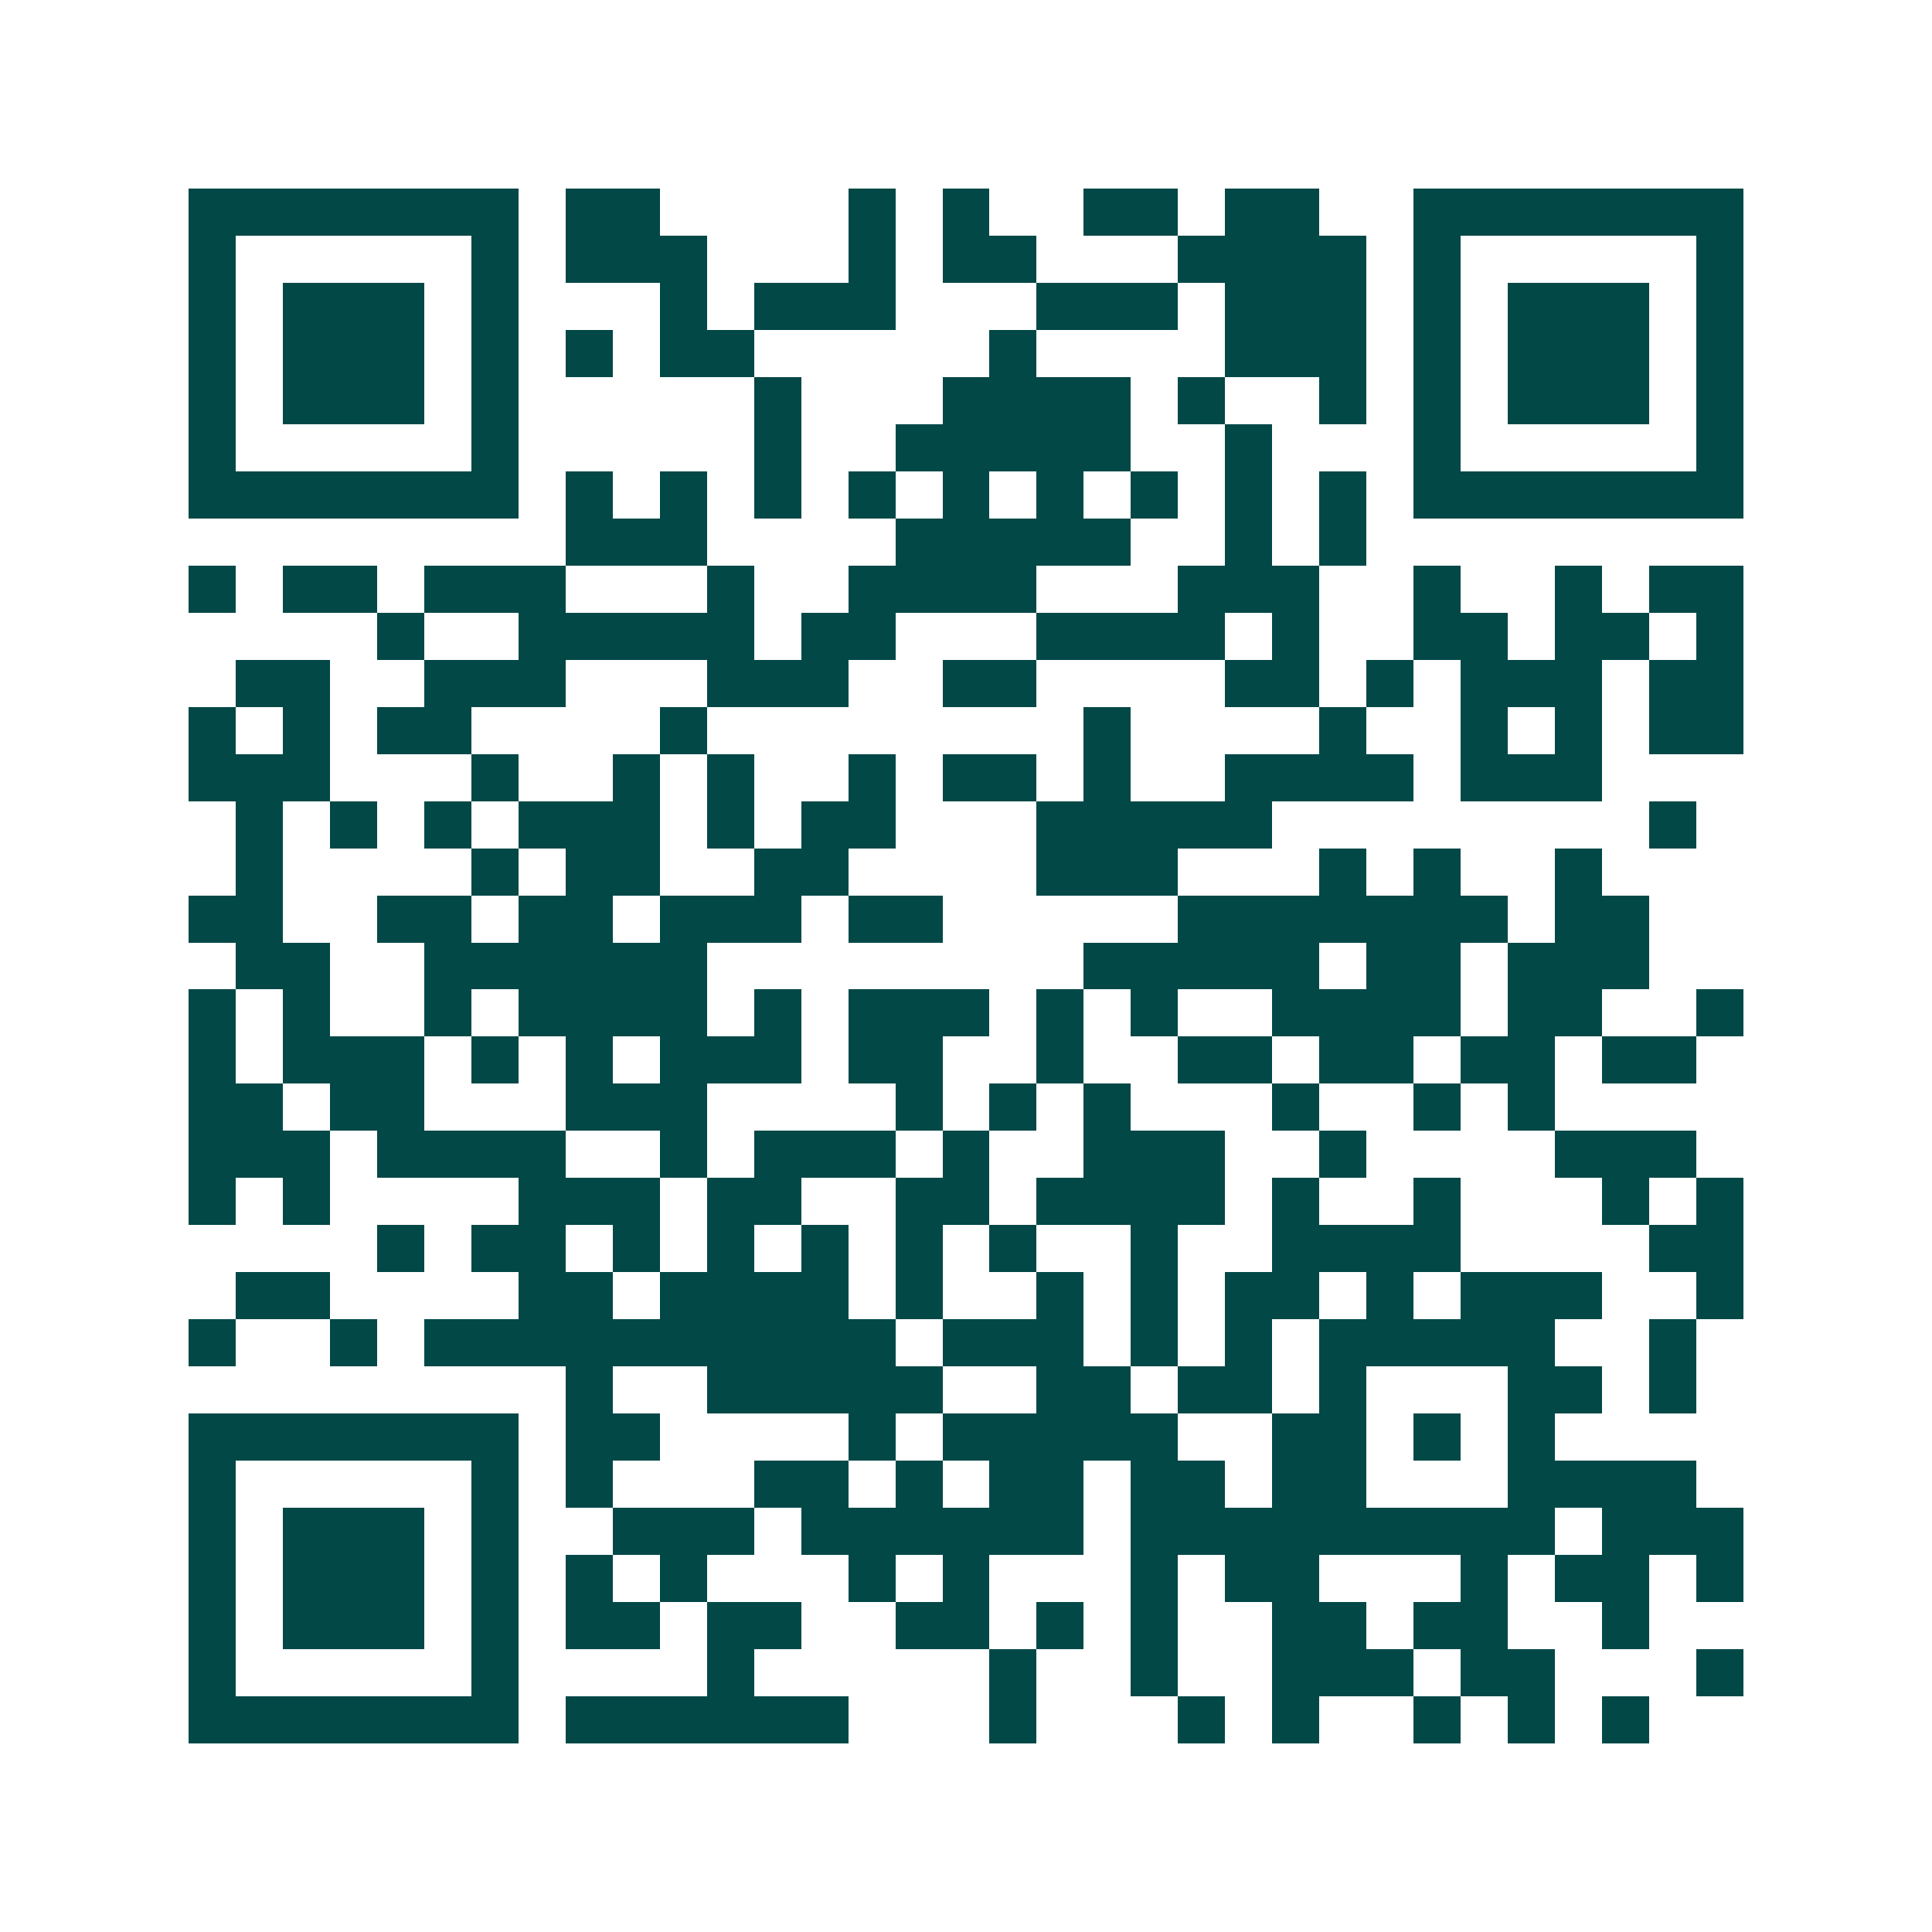 <svg xmlns="http://www.w3.org/2000/svg" width="200" height="200" viewBox="0 0 41 41" shape-rendering="crispEdges"><path fill="#ffffff" d="M0 0h41v41H0z"/><path stroke="#014847" d="M4 4.5h7m1 0h2m4 0h1m1 0h1m2 0h2m1 0h2m2 0h7M4 5.5h1m5 0h1m1 0h3m3 0h1m1 0h2m3 0h4m1 0h1m5 0h1M4 6.5h1m1 0h3m1 0h1m3 0h1m1 0h3m3 0h3m1 0h3m1 0h1m1 0h3m1 0h1M4 7.5h1m1 0h3m1 0h1m1 0h1m1 0h2m5 0h1m4 0h3m1 0h1m1 0h3m1 0h1M4 8.5h1m1 0h3m1 0h1m5 0h1m3 0h4m1 0h1m2 0h1m1 0h1m1 0h3m1 0h1M4 9.5h1m5 0h1m5 0h1m2 0h5m2 0h1m3 0h1m5 0h1M4 10.5h7m1 0h1m1 0h1m1 0h1m1 0h1m1 0h1m1 0h1m1 0h1m1 0h1m1 0h1m1 0h7M12 11.5h3m4 0h5m2 0h1m1 0h1M4 12.5h1m1 0h2m1 0h3m3 0h1m2 0h4m3 0h3m2 0h1m2 0h1m1 0h2M8 13.5h1m2 0h5m1 0h2m3 0h4m1 0h1m2 0h2m1 0h2m1 0h1M5 14.5h2m2 0h3m3 0h3m2 0h2m4 0h2m1 0h1m1 0h3m1 0h2M4 15.5h1m1 0h1m1 0h2m4 0h1m8 0h1m4 0h1m2 0h1m1 0h1m1 0h2M4 16.5h3m3 0h1m2 0h1m1 0h1m2 0h1m1 0h2m1 0h1m2 0h4m1 0h3M5 17.5h1m1 0h1m1 0h1m1 0h3m1 0h1m1 0h2m3 0h5m8 0h1M5 18.5h1m4 0h1m1 0h2m2 0h2m4 0h3m3 0h1m1 0h1m2 0h1M4 19.5h2m2 0h2m1 0h2m1 0h3m1 0h2m5 0h7m1 0h2M5 20.5h2m2 0h6m8 0h5m1 0h2m1 0h3M4 21.5h1m1 0h1m2 0h1m1 0h4m1 0h1m1 0h3m1 0h1m1 0h1m2 0h4m1 0h2m2 0h1M4 22.5h1m1 0h3m1 0h1m1 0h1m1 0h3m1 0h2m2 0h1m2 0h2m1 0h2m1 0h2m1 0h2M4 23.5h2m1 0h2m3 0h3m4 0h1m1 0h1m1 0h1m3 0h1m2 0h1m1 0h1M4 24.5h3m1 0h4m2 0h1m1 0h3m1 0h1m2 0h3m2 0h1m4 0h3M4 25.5h1m1 0h1m4 0h3m1 0h2m2 0h2m1 0h4m1 0h1m2 0h1m3 0h1m1 0h1M8 26.5h1m1 0h2m1 0h1m1 0h1m1 0h1m1 0h1m1 0h1m2 0h1m2 0h4m4 0h2M5 27.5h2m4 0h2m1 0h4m1 0h1m2 0h1m1 0h1m1 0h2m1 0h1m1 0h3m2 0h1M4 28.5h1m2 0h1m1 0h10m1 0h3m1 0h1m1 0h1m1 0h5m2 0h1M12 29.5h1m2 0h5m2 0h2m1 0h2m1 0h1m3 0h2m1 0h1M4 30.5h7m1 0h2m4 0h1m1 0h5m2 0h2m1 0h1m1 0h1M4 31.5h1m5 0h1m1 0h1m3 0h2m1 0h1m1 0h2m1 0h2m1 0h2m3 0h4M4 32.5h1m1 0h3m1 0h1m2 0h3m1 0h6m1 0h9m1 0h3M4 33.5h1m1 0h3m1 0h1m1 0h1m1 0h1m3 0h1m1 0h1m3 0h1m1 0h2m3 0h1m1 0h2m1 0h1M4 34.5h1m1 0h3m1 0h1m1 0h2m1 0h2m2 0h2m1 0h1m1 0h1m2 0h2m1 0h2m2 0h1M4 35.5h1m5 0h1m4 0h1m5 0h1m2 0h1m2 0h3m1 0h2m3 0h1M4 36.5h7m1 0h6m3 0h1m3 0h1m1 0h1m2 0h1m1 0h1m1 0h1"/></svg>
